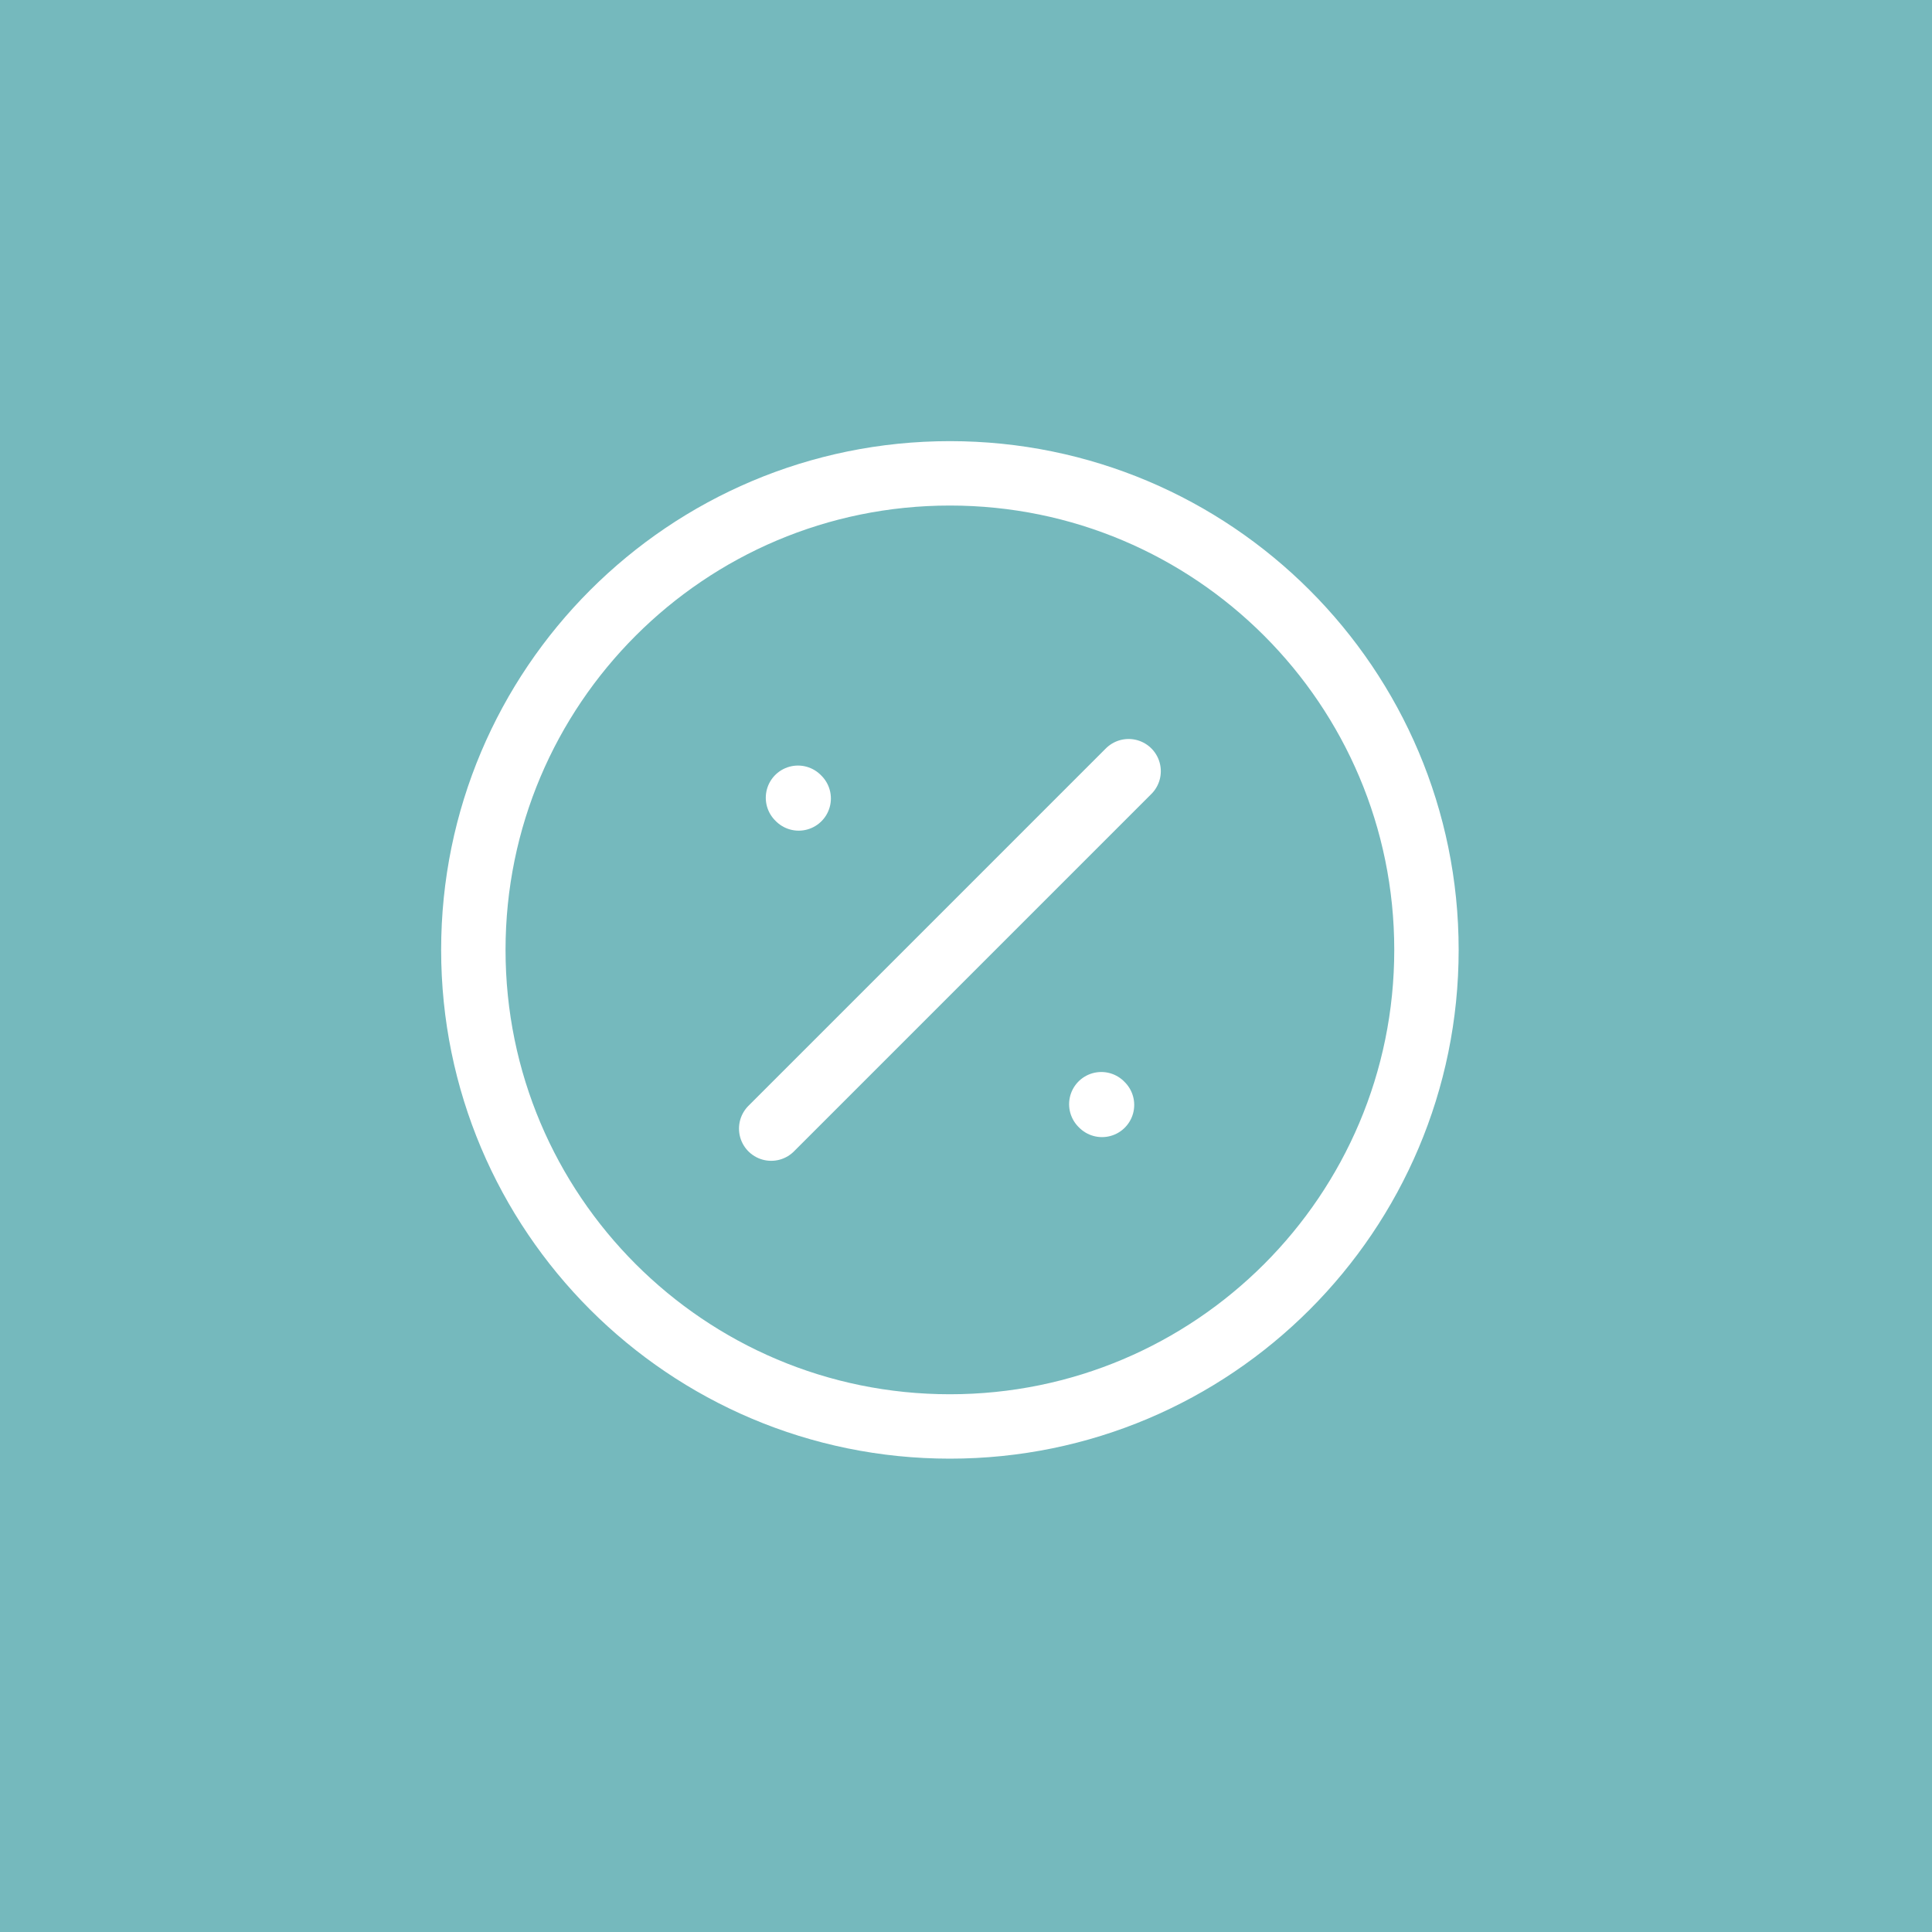 <?xml version="1.0" encoding="UTF-8"?> <svg xmlns="http://www.w3.org/2000/svg" width="60" height="60" viewBox="0 0 60 60" fill="none"><rect x="0" y="0" width="60" height="60" fill="#333333" stroke="none"/><g clip-path="url(#clip0_4020_1286)"><path d="M60 0H0V60H60V0Z" fill="#75B9BD"></path><path d="M23.95 35.05L35.05 23.95M24.804 24.797L24.782 24.775M34.224 34.314L34.202 34.292M44.3 29.5C44.3 37.674 37.674 44.3 29.5 44.3C21.326 44.3 14.7 37.674 14.7 29.5C14.7 21.326 21.326 14.7 29.5 14.7C37.674 14.7 44.3 21.326 44.3 29.5Z" stroke="white" stroke-width="2" stroke-linecap="round"></path></g><defs><clipPath id="clip0_4020_1286"><rect width="60" height="60" fill="white"></rect></clipPath></defs></svg> 